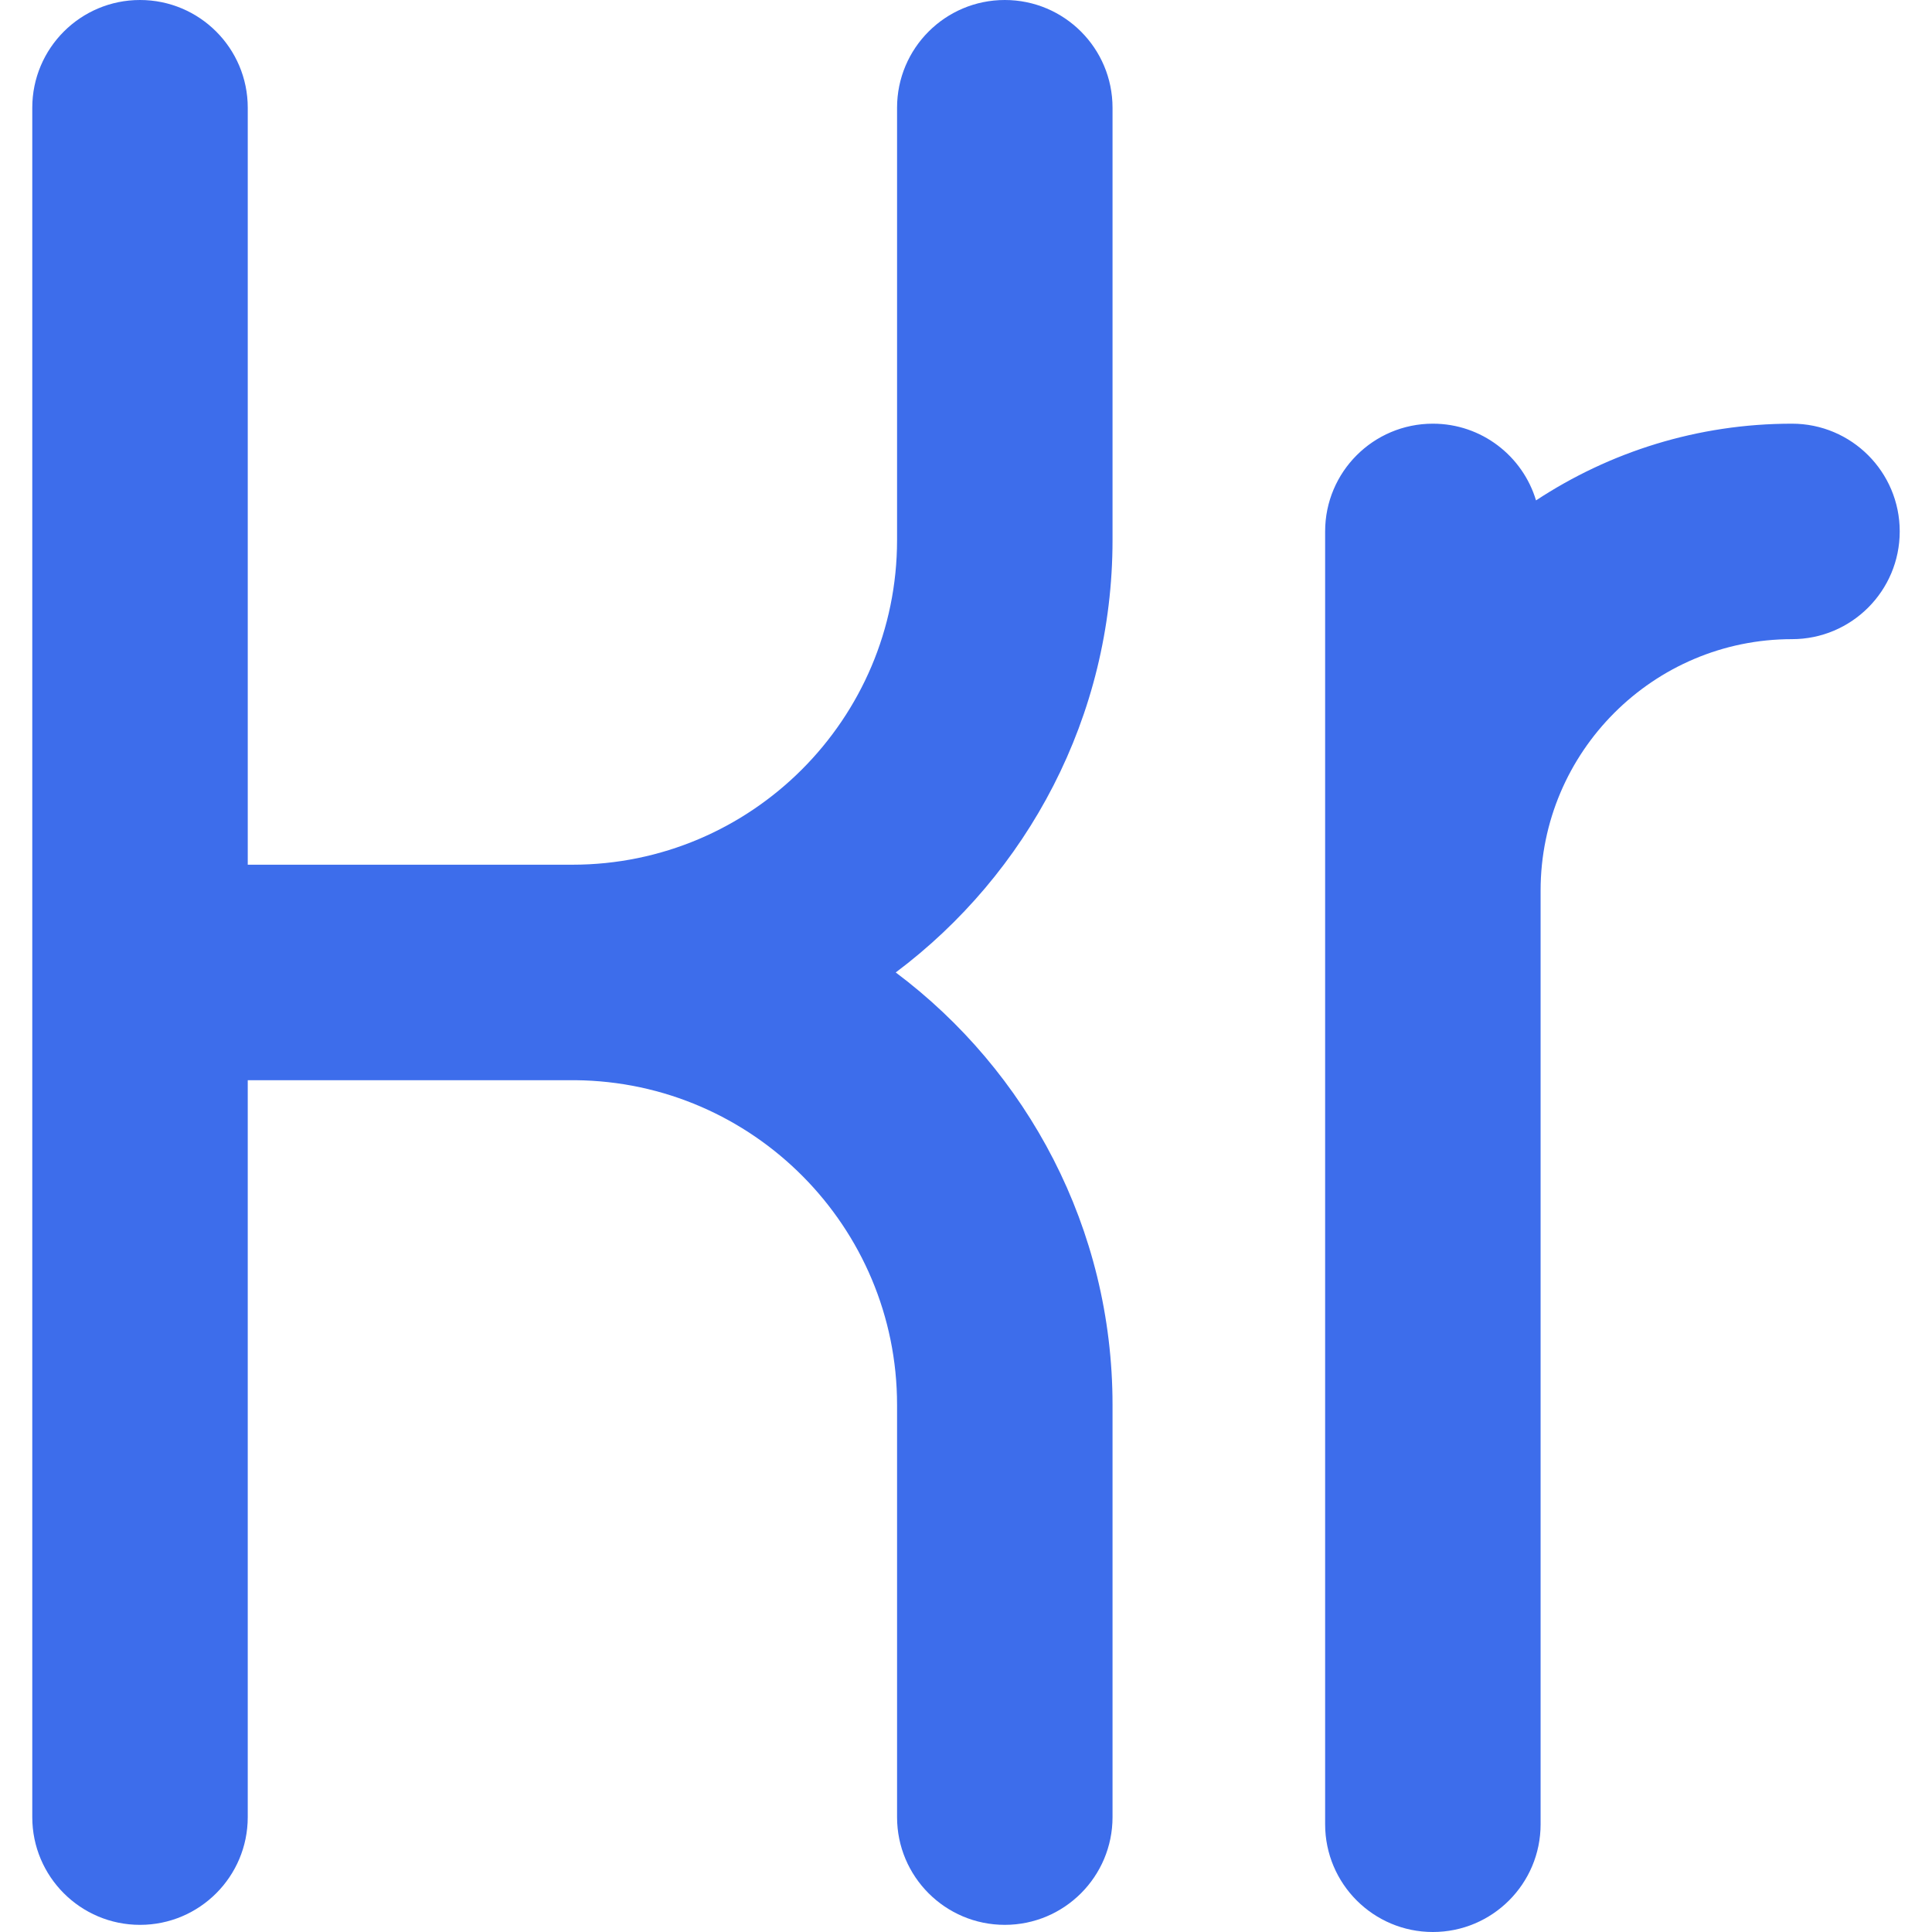 <?xml version="1.0" encoding="iso-8859-1"?>
<!-- Uploaded to: SVG Repo, www.svgrepo.com, Generator: SVG Repo Mixer Tools -->
<svg height="800px" width="800px" version="1.1" id="Layer_1" xmlns="http://www.w3.org/2000/svg" xmlns:xlink="http://www.w3.org/1999/xlink" 
	 viewBox="0 0 512 512" xml:space="preserve">
<g>
	<path style="fill:#3D6DEB;" d="M266.282,0c-15.768,0-28.551,12.783-28.551,28.551v114.569c0,47.441-38.596,86.037-86.037,86.037
		H65.657V28.551C65.657,12.783,52.873,0,37.105,0S8.554,12.783,8.554,28.551v453.005c0,15.768,12.783,28.551,28.551,28.551
		s28.551-12.783,28.551-28.551V286.276h86.037c0.27,0,0.539-0.004,0.807-0.011c47.07,0.436,85.23,38.862,85.23,86.033v109.257
		c0,15.768,12.783,28.551,28.551,28.551s28.551-12.783,28.551-28.551V372.298c0-46.819-22.596-88.458-57.453-114.588
		c34.858-26.132,57.453-67.77,57.453-114.588V28.551C294.834,12.783,282.052,0,266.282,0z"/>
	<path style="fill:#3D6DEB;" d="M474.895,112.28c-25.034,0-48.34,7.496-67.834,20.331c-3.531-11.759-14.428-20.331-27.337-20.331
		c-15.768,0-28.551,12.783-28.551,28.551v342.618c0,15.768,12.783,28.551,28.551,28.551c15.768,0,28.551-12.783,28.551-28.551
		V236.003c0-36.734,29.886-66.62,66.62-66.62c15.768,0,28.551-12.783,28.551-28.551C503.446,125.063,490.663,112.28,474.895,112.28z
		"/>
</g>
</svg>